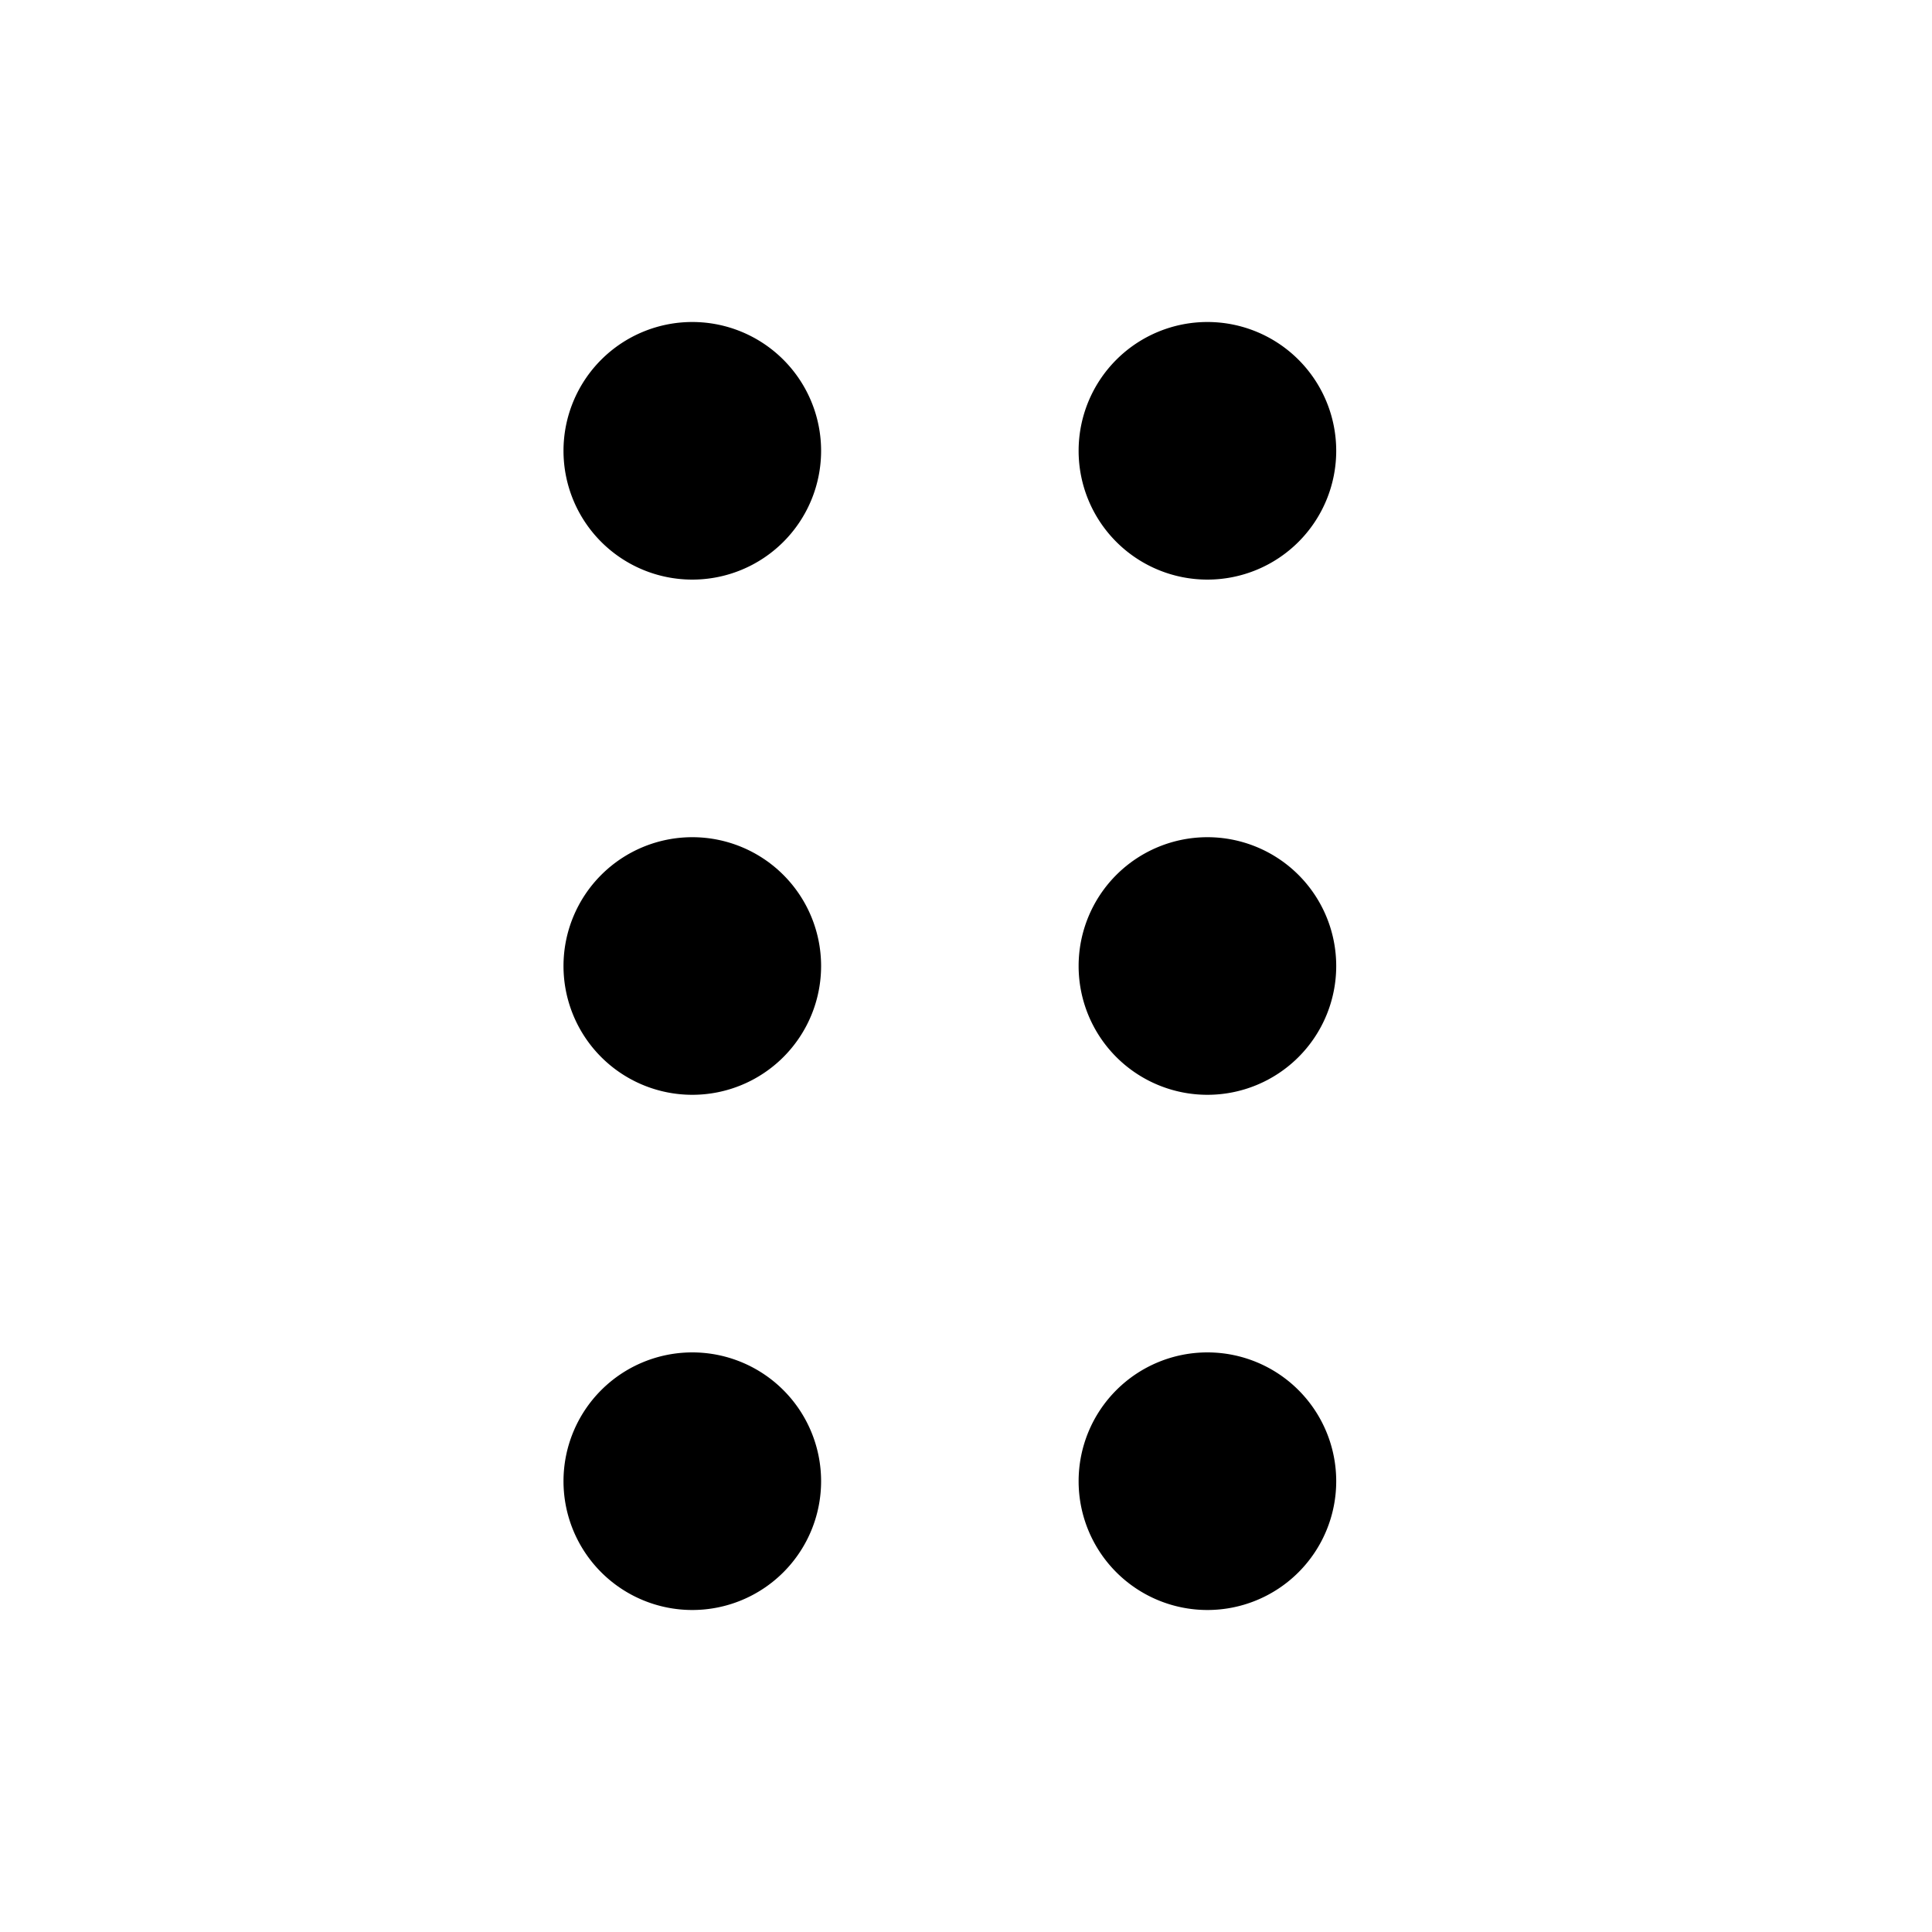 <svg xmlns="http://www.w3.org/2000/svg" viewBox="0 0 24 24" role="presentation" aria-hidden="true"><path fill-rule="evenodd" clip-rule="evenodd" d="M8.6 7.2a1.6 1.6 0 1 0 0-3.2 1.6 1.6 0 0 0 0 3.2Zm0 6.4a1.6 1.6 0 1 0 0-3.2 1.6 1.6 0 0 0 0 3.2Zm1.6 4.8a1.6 1.6 0 1 1-3.2 0 1.6 1.6 0 0 1 3.2 0ZM14.999 7.2a1.6 1.6 0 1 0 0-3.2 1.6 1.6 0 0 0 0 3.2Zm0 6.4a1.6 1.6 0 1 0 0-3.2 1.6 1.6 0 0 0 0 3.2Zm1.6 4.8a1.6 1.6 0 1 1-3.2 0 1.6 1.6 0 0 1 3.2 0Z" fill="currentColor"/></svg>